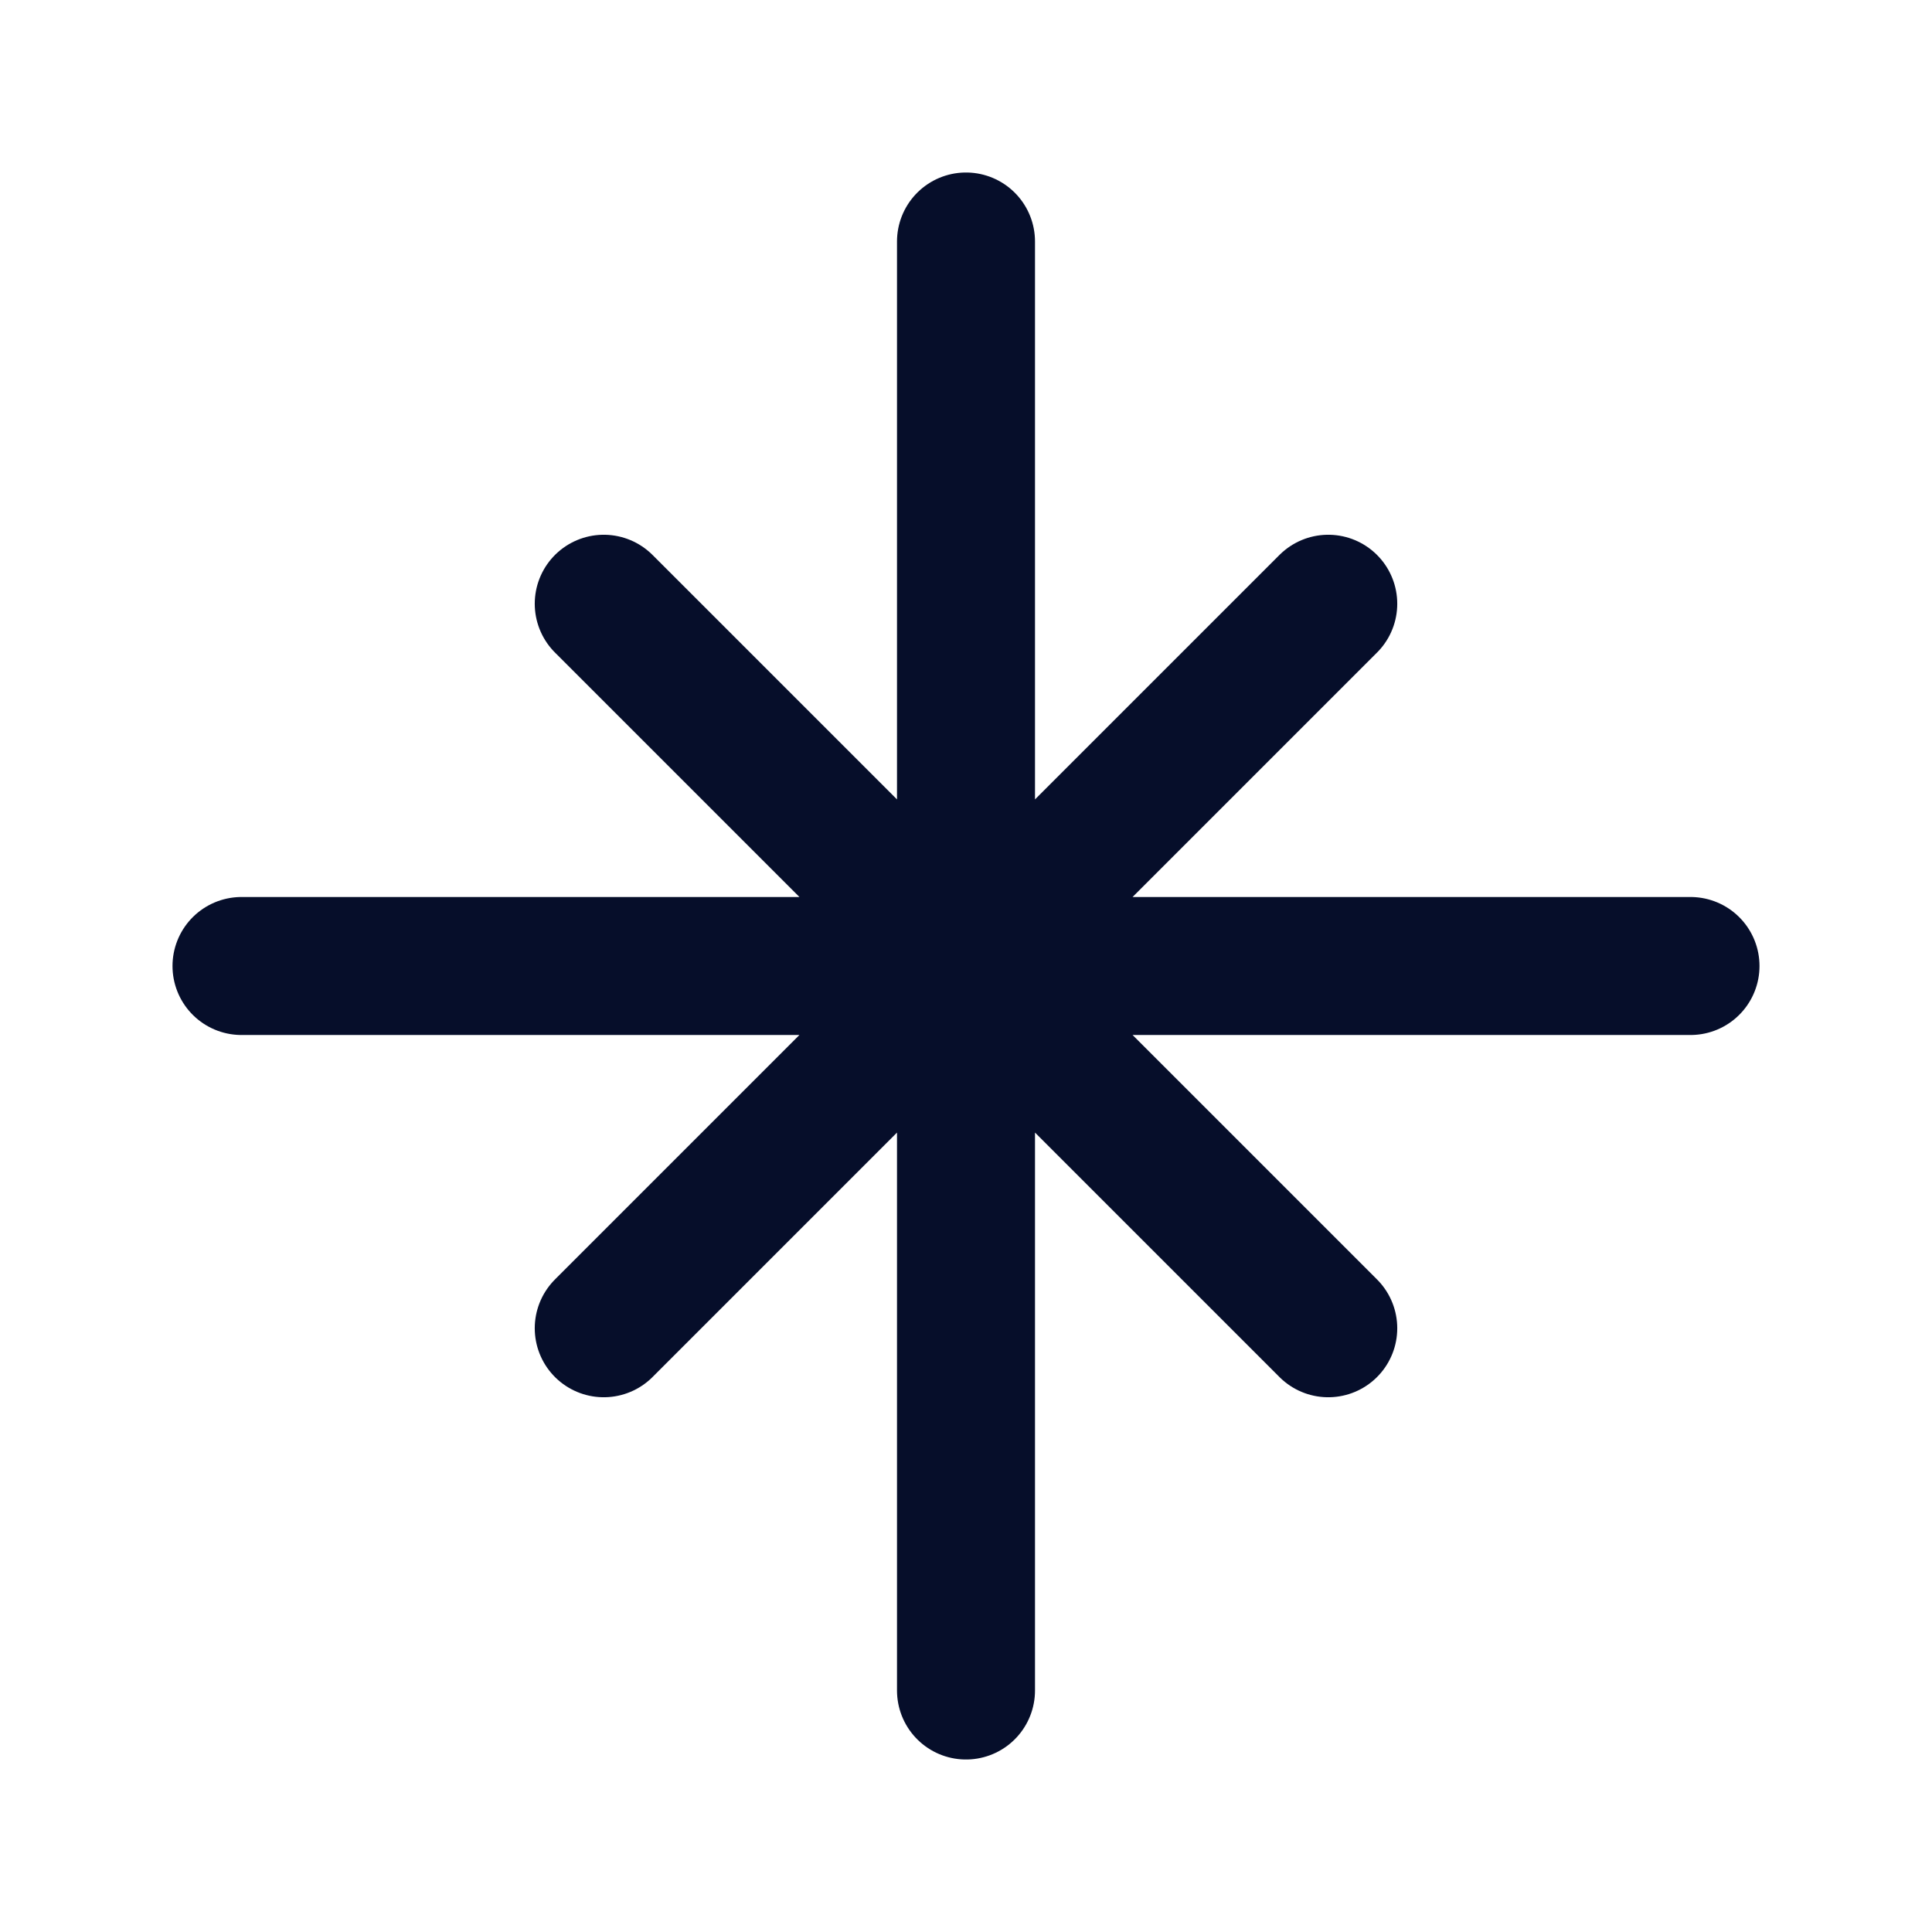<svg width="28" height="28" viewBox="0 0 28 28" fill="none" xmlns="http://www.w3.org/2000/svg">
<g id="icon / compass">
<path id="Vector" d="M3.5 14H24.5M14 24.5V3.5M8.75 8.75L19.25 19.25M8.75 19.25L19.25 8.75" stroke="#060E2A" stroke-width="2" stroke-linecap="round" stroke-linejoin="round"/>
</g>
</svg>
